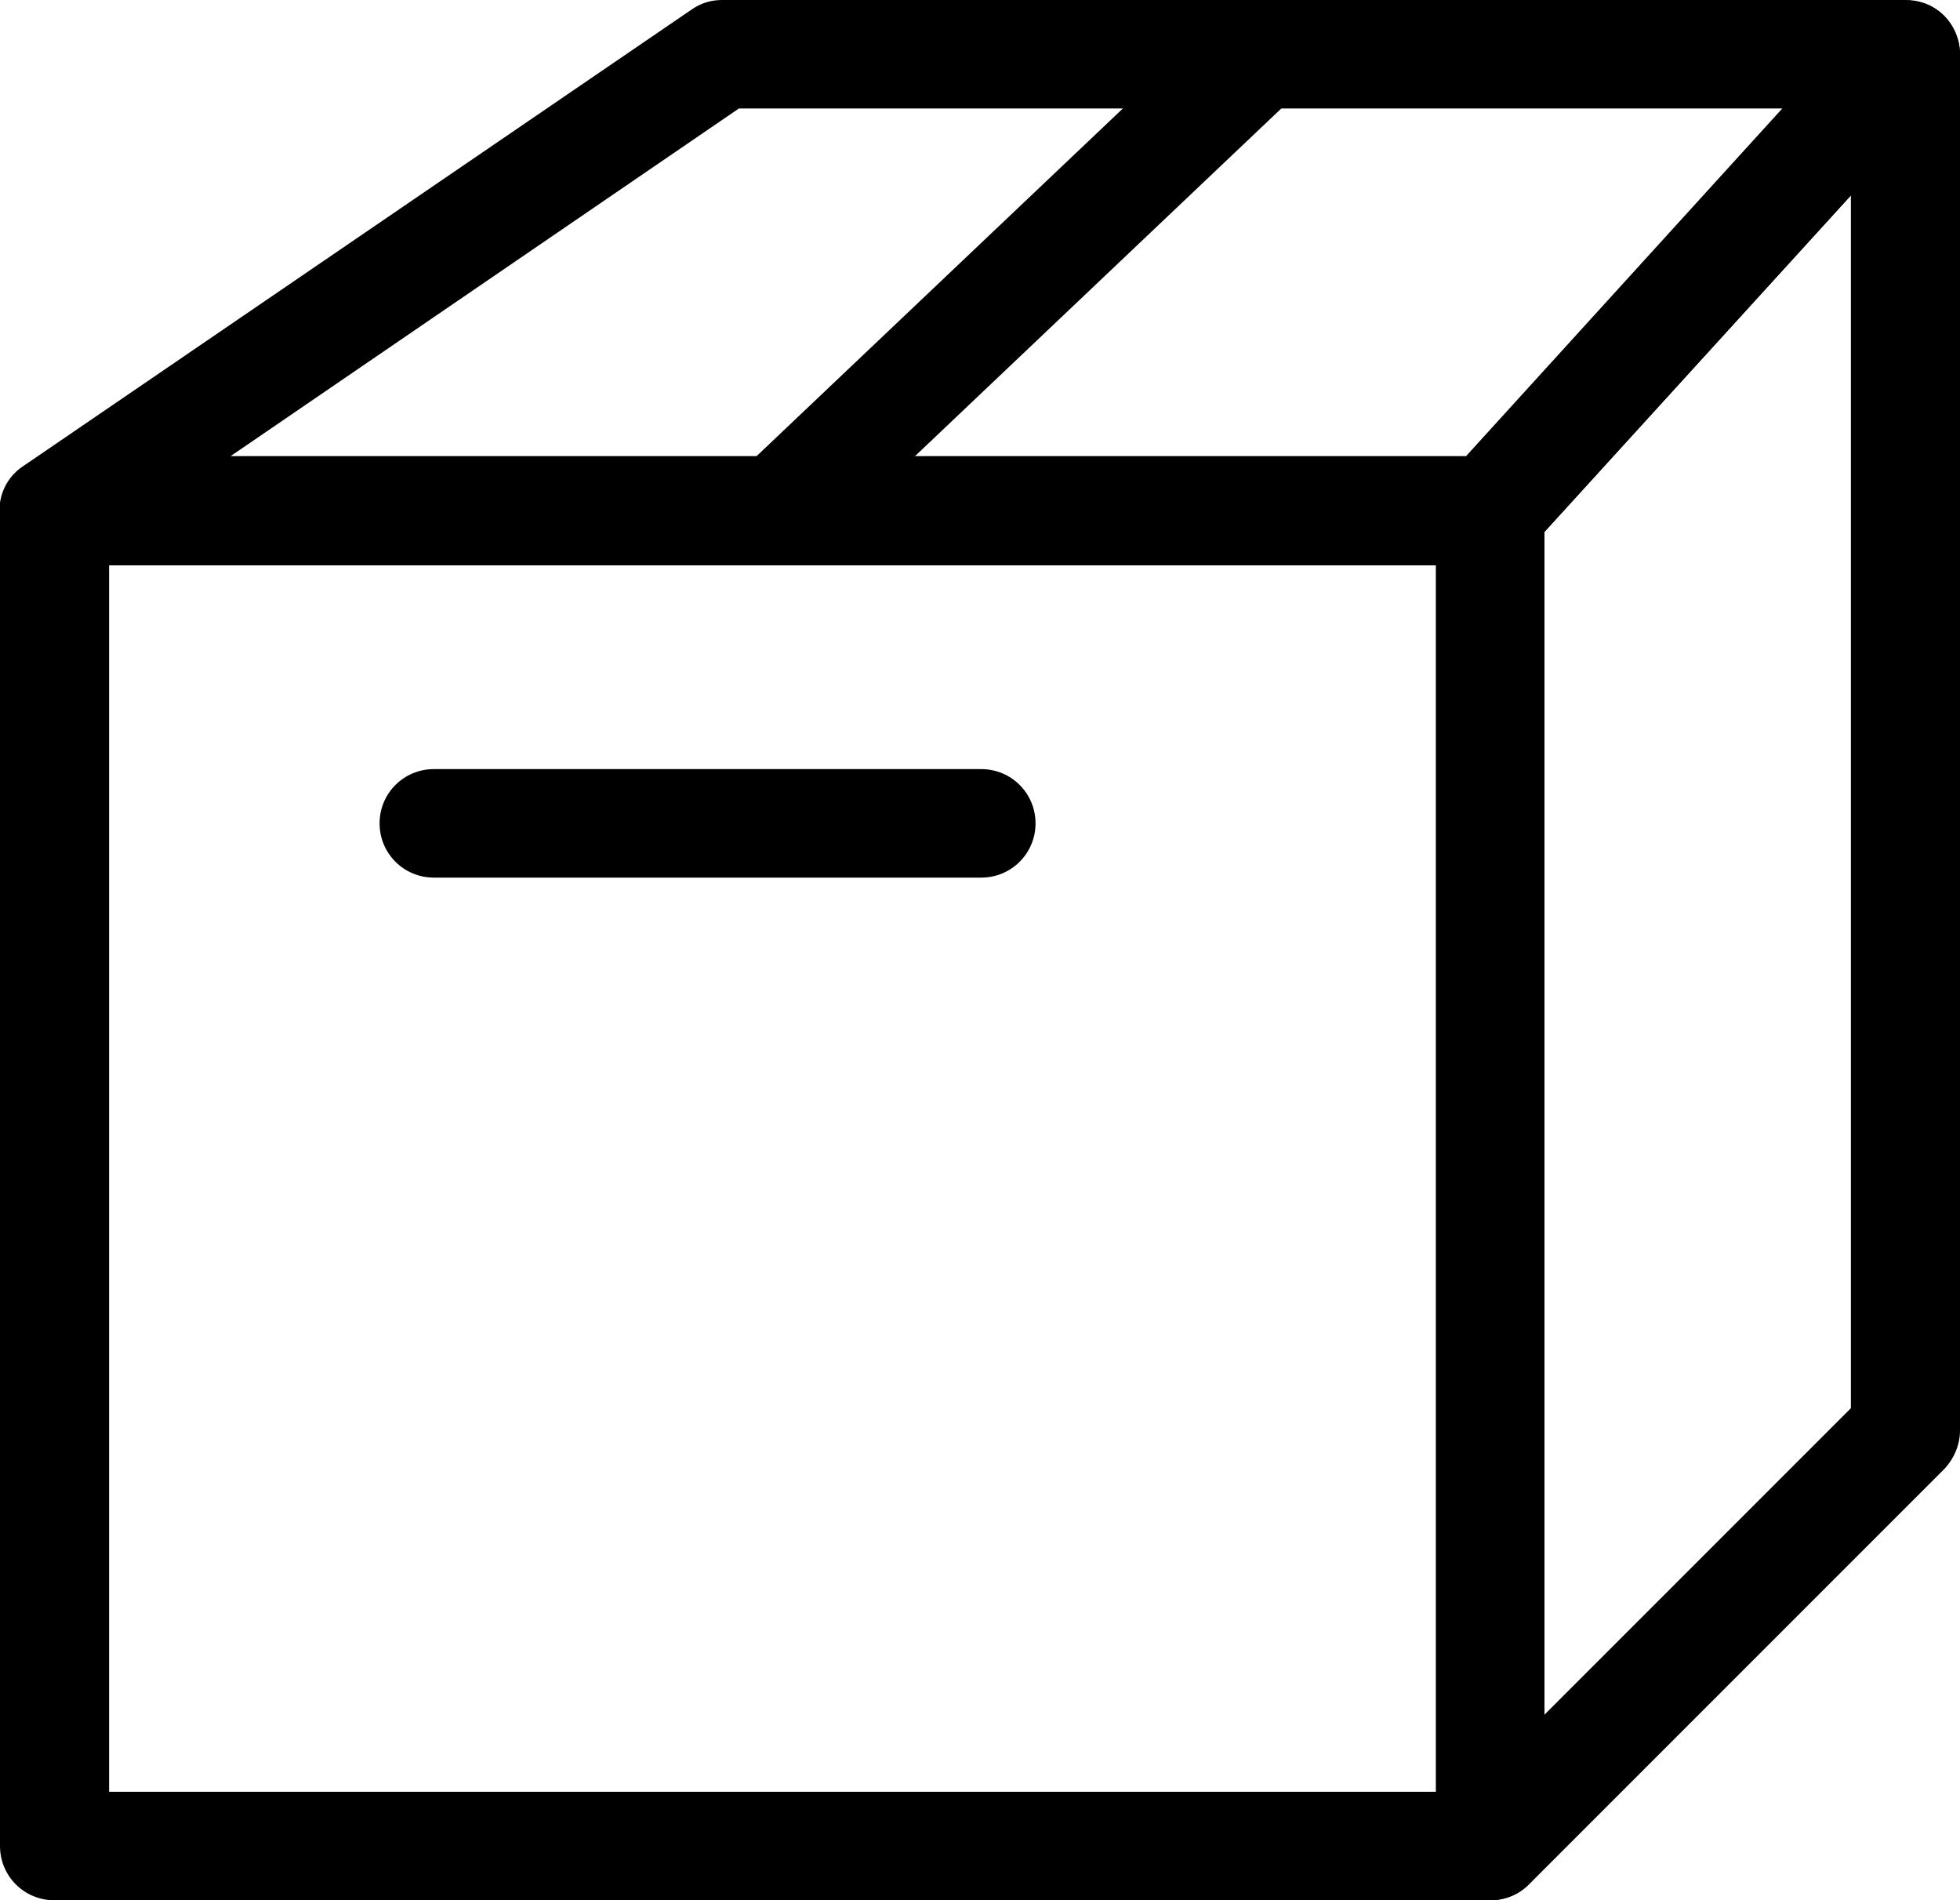 <svg xmlns="http://www.w3.org/2000/svg" xmlns:xlink="http://www.w3.org/1999/xlink" id="Layer_1" x="0px" y="0px" viewBox="0 0 30 29.08" style="enable-background:new 0 0 30 29.08;" xml:space="preserve"><style type="text/css">	.st0{fill:#FFFFFF;}	.st1{fill:#020202;}</style><g>	<g>		<path d="M22.81,29.08H0.83C0.37,29.08,0,28.71,0,28.25V7.82c0-0.46,0.37-0.83,0.83-0.83h21.98c0.46,0,0.83,0.37,0.83,0.83v20.43    C23.64,28.71,23.27,29.08,22.81,29.08z M1.67,27.42h20.31V8.65H1.67V27.42z"></path>	</g>	<g>		<path d="M22.81,29.08c-0.11,0-0.22-0.02-0.32-0.06c-0.31-0.13-0.51-0.43-0.51-0.77V7.82c0-0.21,0.08-0.41,0.22-0.56l6.36-6.98    c0.23-0.25,0.6-0.34,0.92-0.22C29.79,0.18,30,0.49,30,0.83v21.06c0,0.22-0.09,0.43-0.24,0.59l-6.36,6.36    C23.24,29,23.03,29.08,22.81,29.08z M23.64,8.14v18.1l4.69-4.69V2.99L23.64,8.14z"></path>	</g>	<g>		<path d="M22.81,8.65H0.83c-0.37,0-0.69-0.24-0.8-0.59c-0.11-0.35,0.02-0.73,0.33-0.93l10.22-6.98C10.72,0.05,10.88,0,11.05,0    h18.12c0.33,0,0.63,0.19,0.76,0.5c0.13,0.3,0.08,0.65-0.15,0.9l-6.36,6.98C23.27,8.55,23.04,8.65,22.81,8.65z M3.53,6.98h18.91    l4.84-5.32H11.31L3.53,6.98z"></path>	</g>	<g>		<rect x="10.34" y="3.48" transform="matrix(0.725 -0.688 0.688 0.725 1.317 11.925)" width="10.54" height="1.67"></rect>	</g>	<g>		<path d="M15.02,13.43H6.64c-0.46,0-0.83-0.37-0.83-0.83s0.37-0.83,0.83-0.83h8.38c0.46,0,0.83,0.37,0.83,0.83    S15.48,13.43,15.02,13.43z"></path>	</g></g></svg>